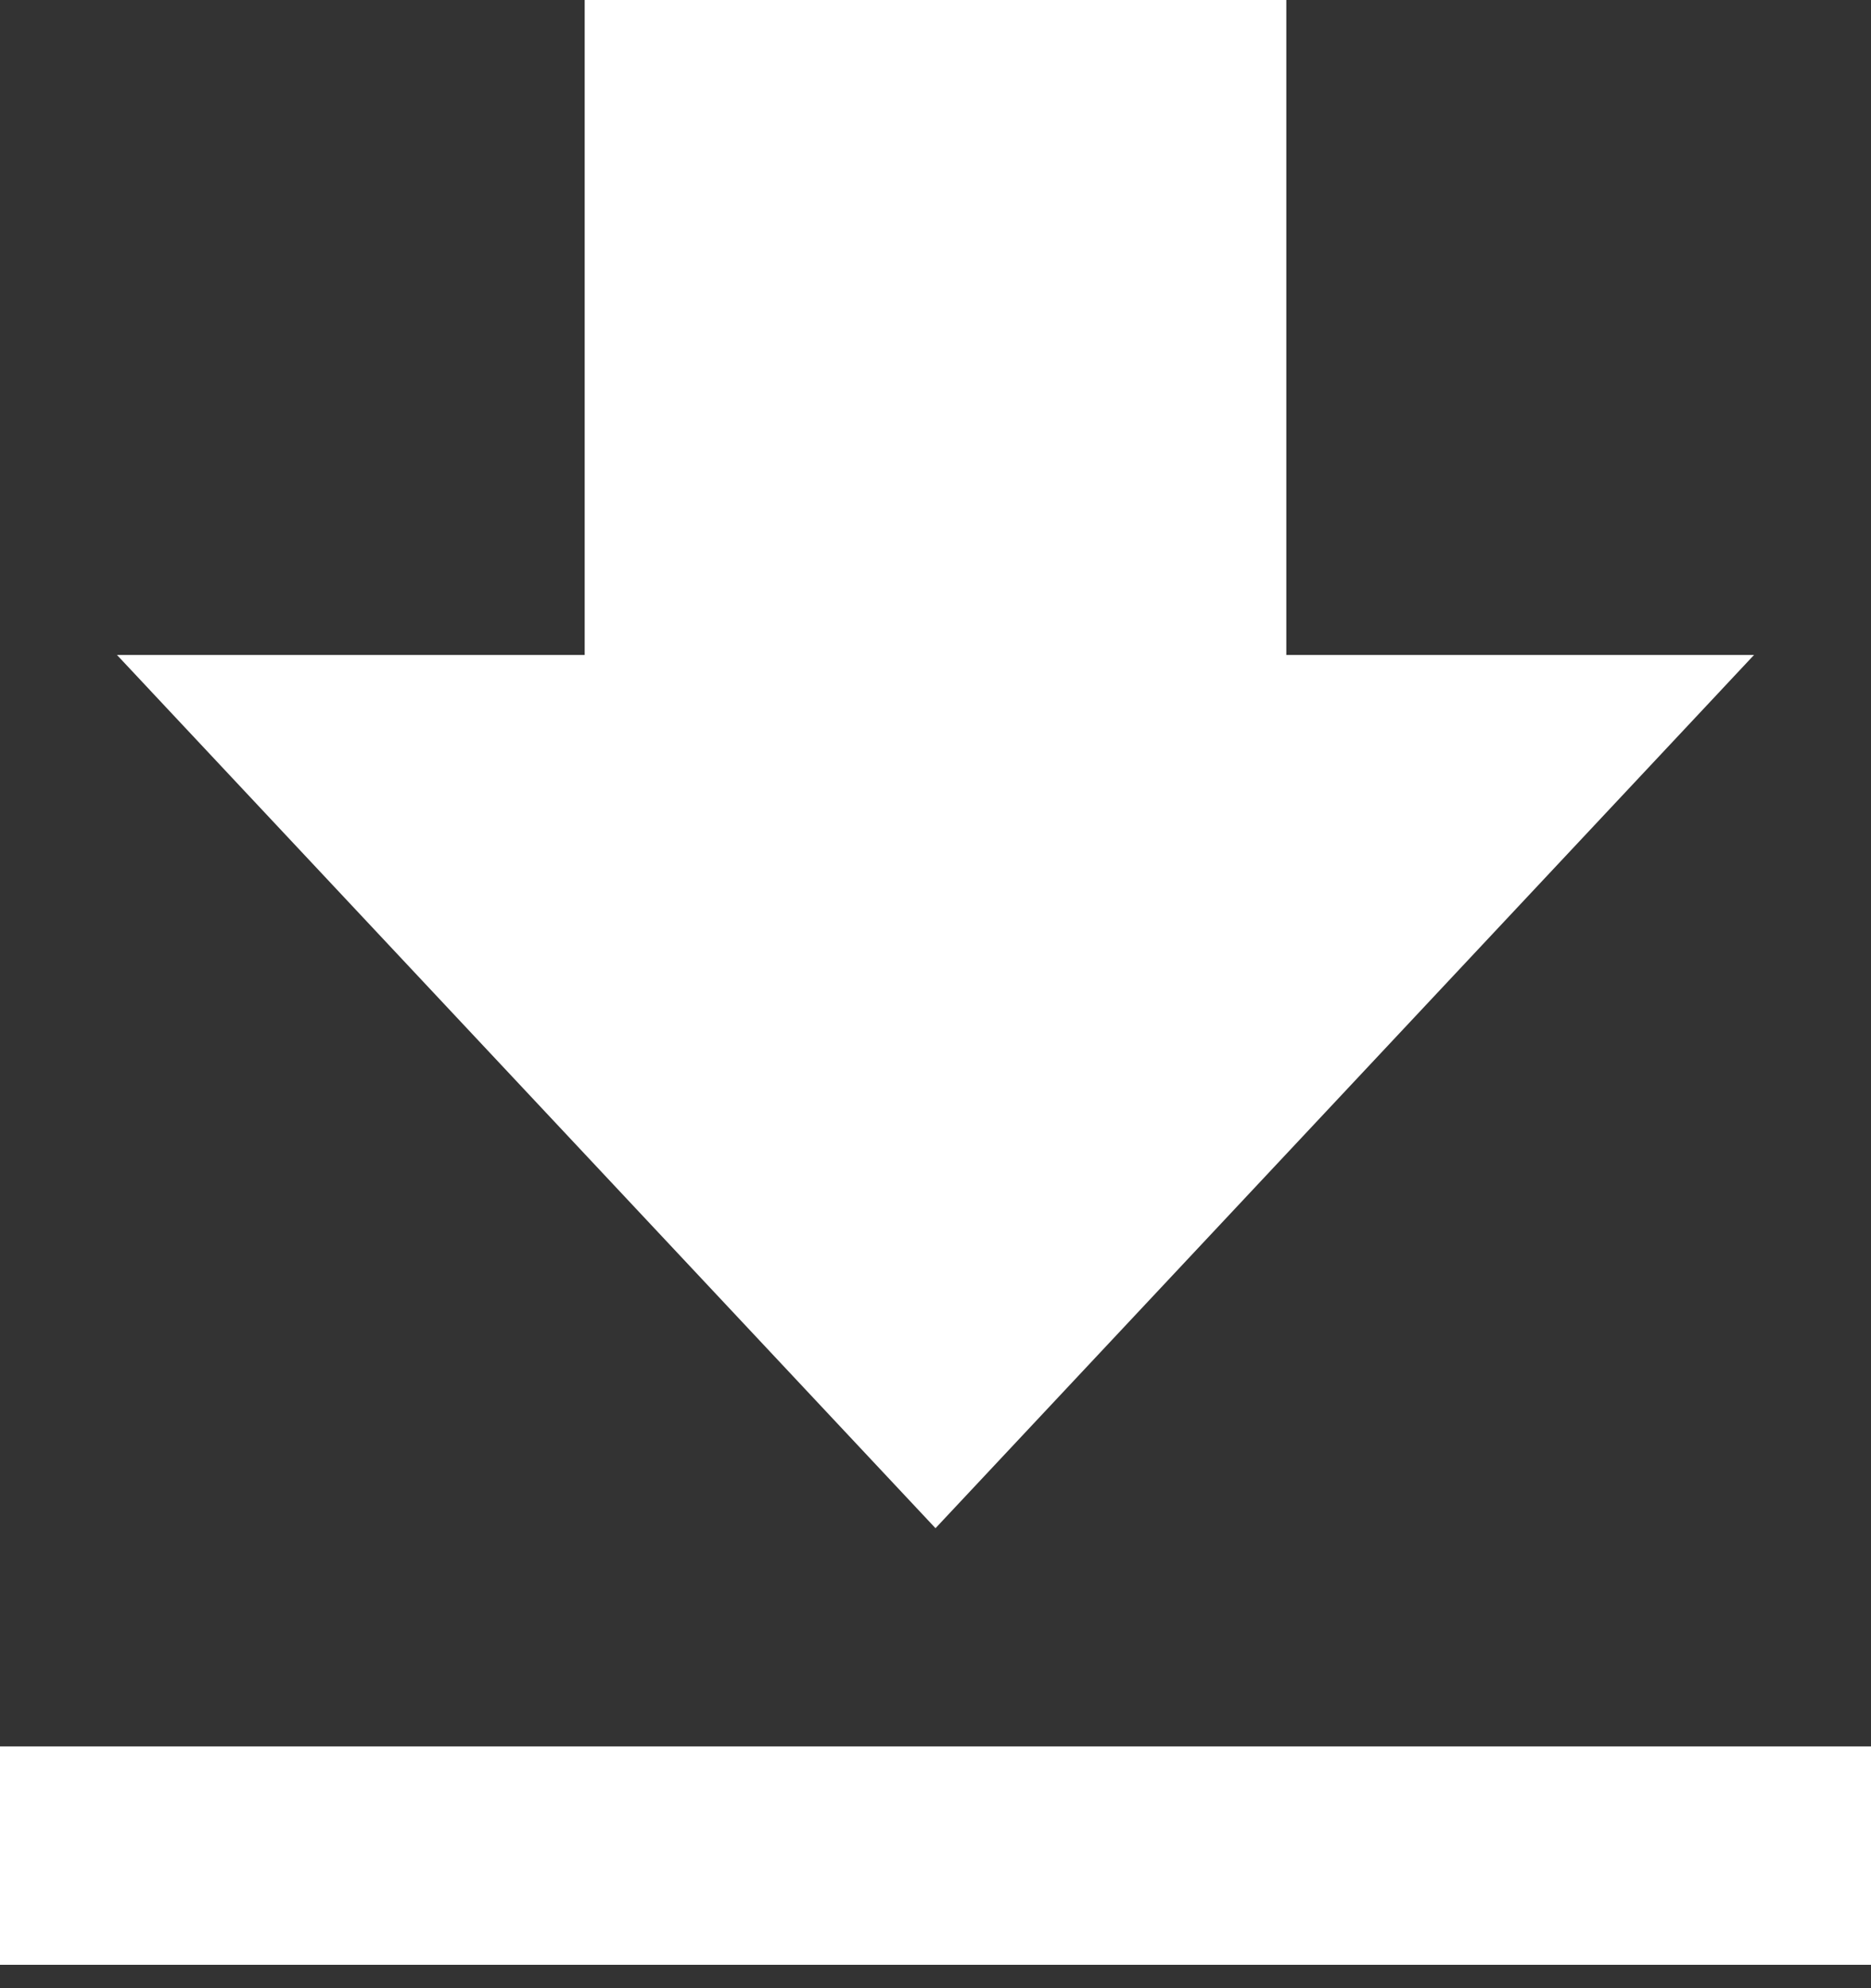 <svg width="16" height="17" viewBox="0 0 16 17" fill="none" xmlns="http://www.w3.org/2000/svg">
<rect x="0" y="0" width="16" height="17" fill="#333333" stroke="none"/>
<path d="M15 5.6H11V0H5V5.6H1L8 13.067L15 5.6ZM0 14.933H16V16.8H0V14.933Z" fill="white"/>
</svg>
